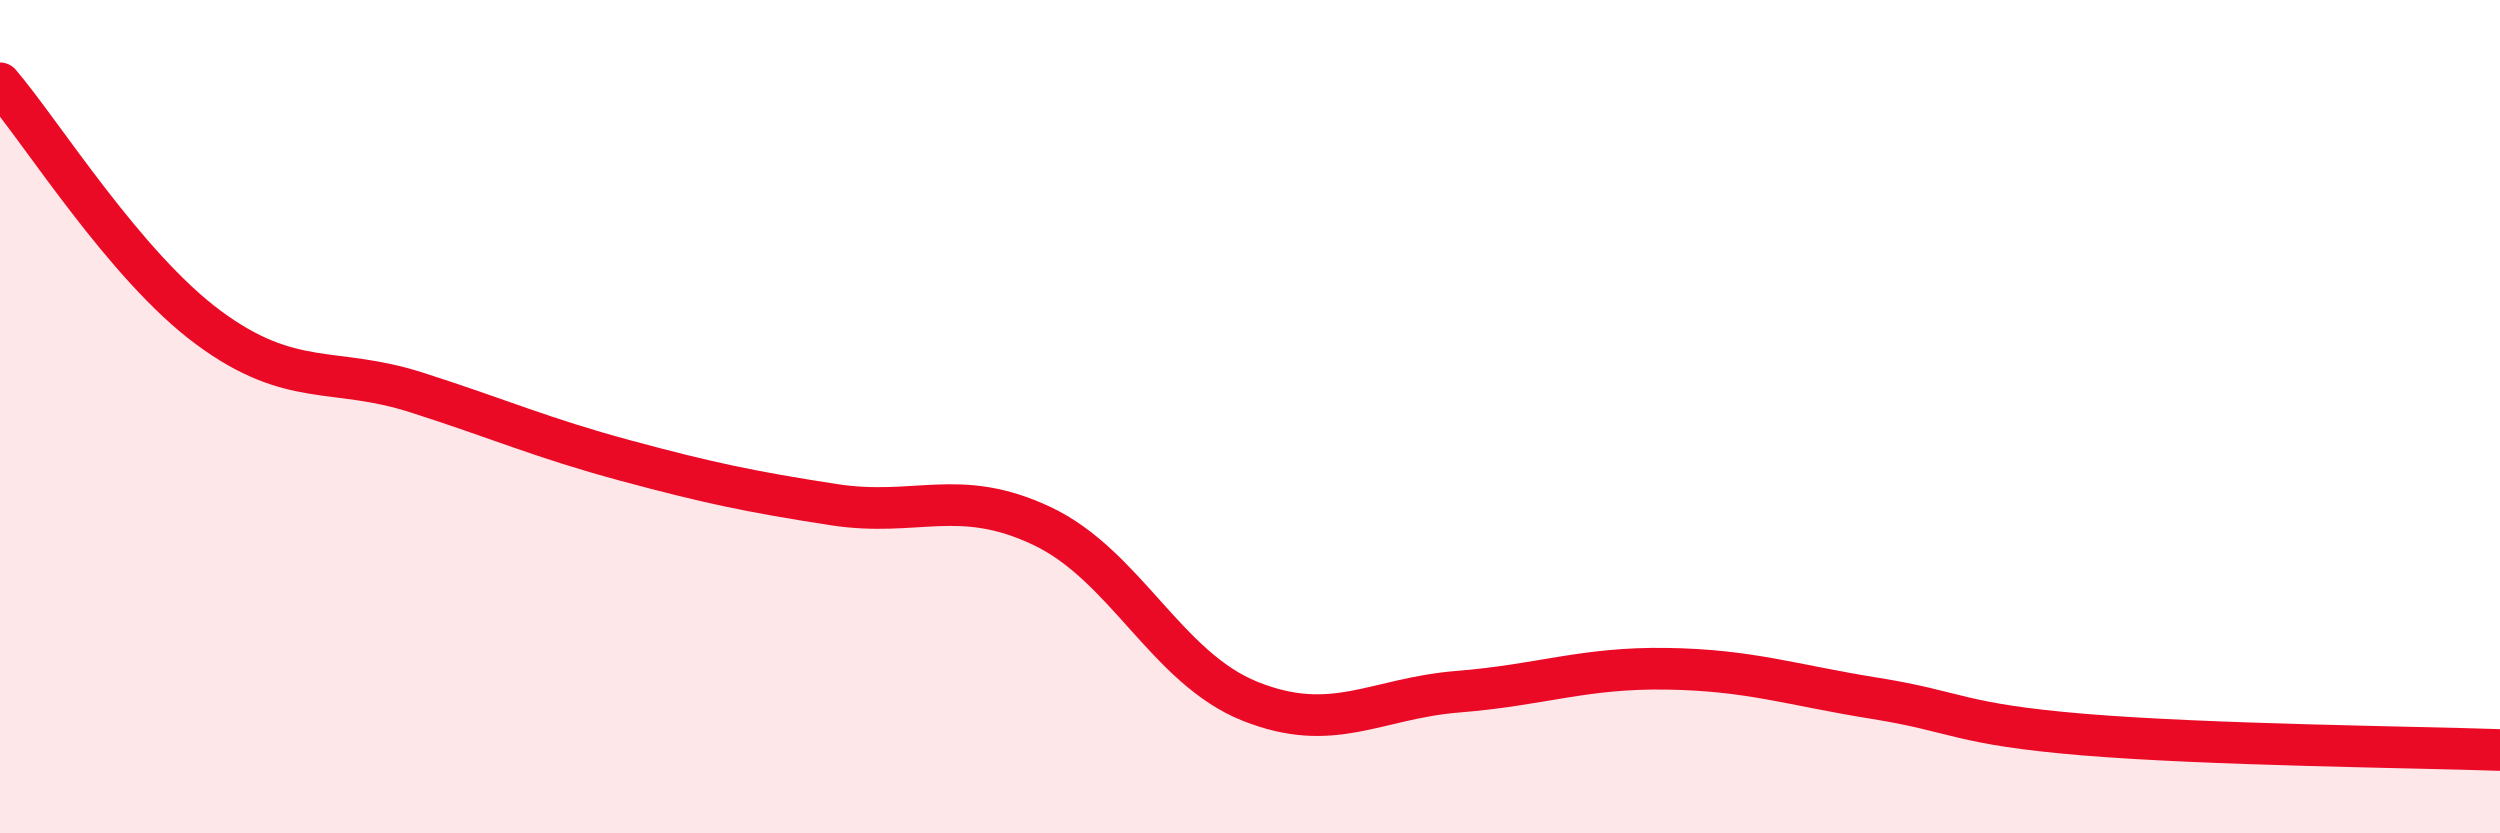 
    <svg width="60" height="20" viewBox="0 0 60 20" xmlns="http://www.w3.org/2000/svg">
      <path
        d="M 0,2 C 1,3.17 3,6.38 5,7.86 C 7,9.34 8,8.78 10,9.42 C 12,10.06 13,10.51 15,11.05 C 17,11.59 18,11.8 20,12.11 C 22,12.42 23,11.68 25,12.62 C 27,13.56 28,16.03 30,16.83 C 32,17.63 33,16.76 35,16.6 C 37,16.44 38,16.02 40,16.05 C 42,16.08 43,16.44 45,16.76 C 47,17.08 47,17.38 50,17.63 C 53,17.88 58,17.93 60,18L60 20L0 20Z"
        fill="#EB0A25"
        opacity="0.1"
        stroke-linecap="round"
        stroke-linejoin="round"
      />
      <path
        d="M 0,2 C 1,3.17 3,6.38 5,7.86 C 7,9.34 8,8.78 10,9.42 C 12,10.06 13,10.51 15,11.05 C 17,11.59 18,11.8 20,12.11 C 22,12.42 23,11.68 25,12.62 C 27,13.56 28,16.03 30,16.83 C 32,17.63 33,16.76 35,16.6 C 37,16.44 38,16.02 40,16.05 C 42,16.08 43,16.44 45,16.76 C 47,17.08 47,17.38 50,17.63 C 53,17.88 58,17.93 60,18"
        stroke="#EB0A25"
        stroke-width="1"
        fill="none"
        stroke-linecap="round"
        stroke-linejoin="round"
      />
    </svg>
  